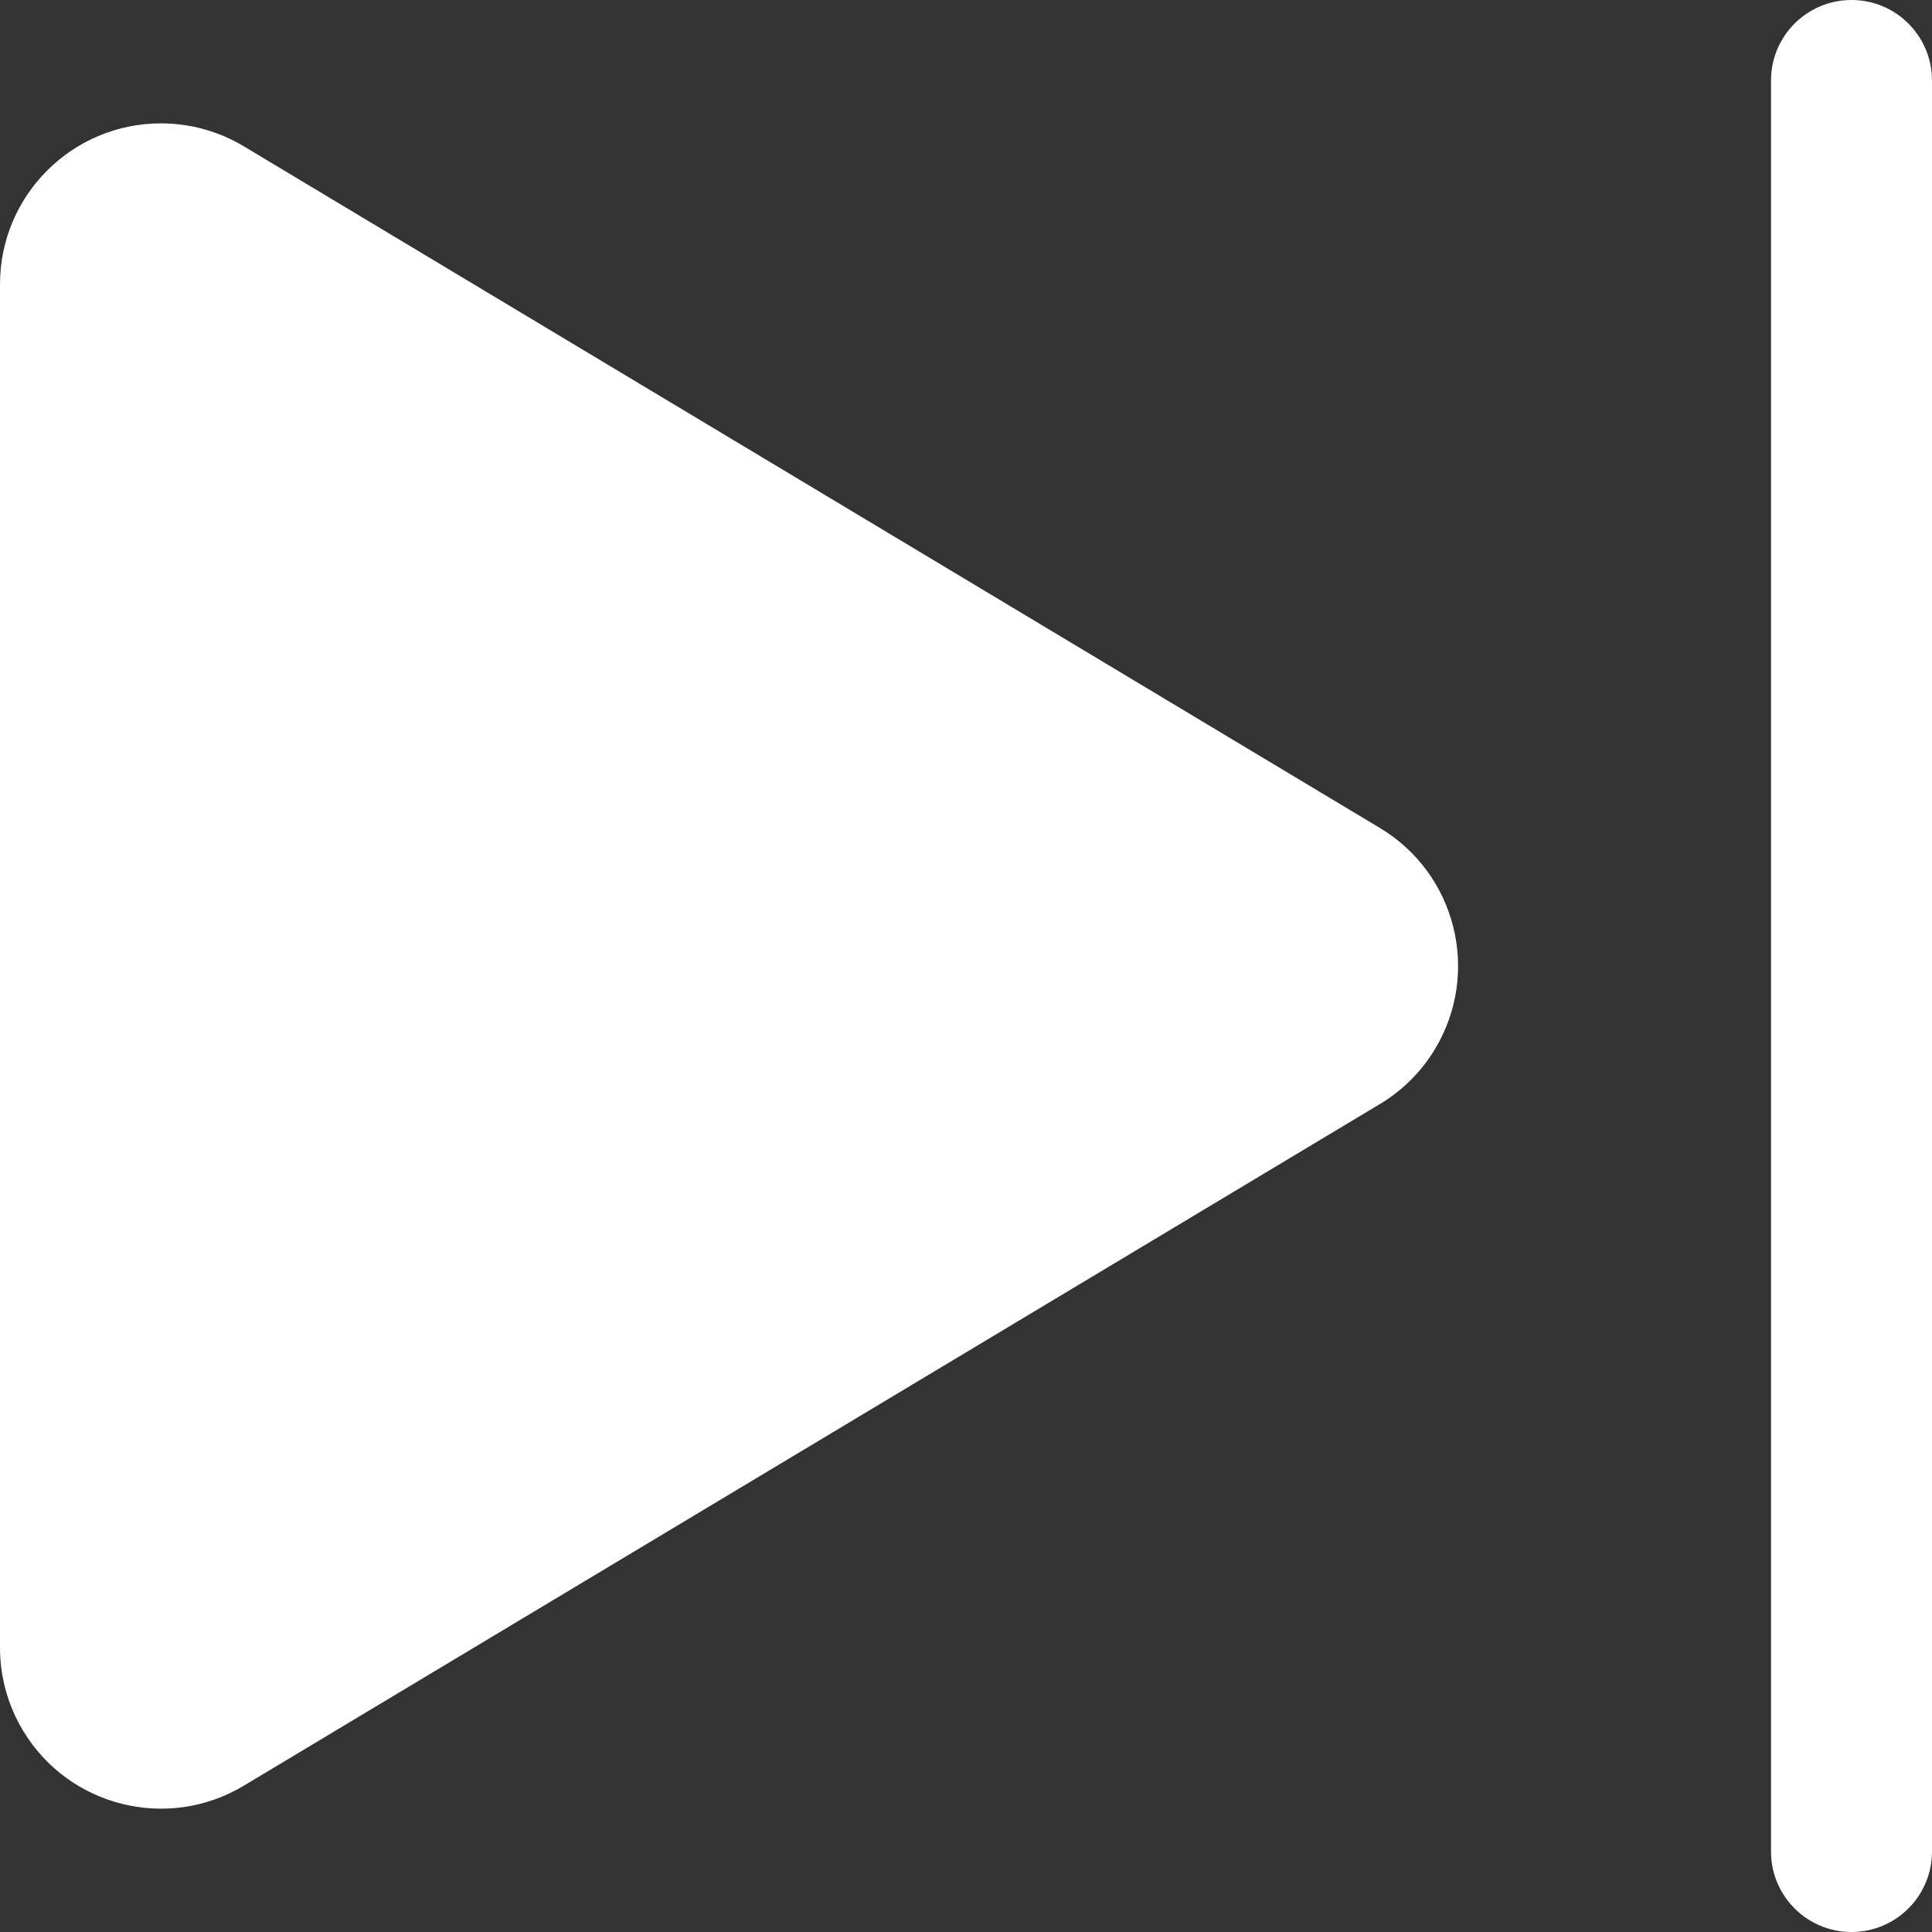 <?xml version="1.0" encoding="UTF-8"?>
<svg width="48px" height="48px" viewBox="0 0 48 48" version="1.1" xmlns="http://www.w3.org/2000/svg" xmlns:xlink="http://www.w3.org/1999/xlink">
    <rect x="0" y="0" width="48" height="48" fill="#333333" stroke="none"/>
    <title>glyph/capabilities/media/speaker_next</title>
    <g  stroke="none" stroke-width="1" fill="none" fill-rule="evenodd">
        <path fill="White" d="M46,0 C47.105,-2.02906125e-16 48,0.895 48,2 L48,46 C48,47.105 47.105,48 46,48 C44.895,48 44,47.105 44,46 L44,2 C44,0.895 44.895,2.02906125e-16 46,0 Z M4,3.065 C4.725,3.065 5.436,3.262 6.058,3.635 L34.283,20.57 C36.178,21.707 36.792,24.164 35.655,26.058 C35.318,26.621 34.846,27.092 34.283,27.43 L6.058,44.365 C4.164,45.502 1.707,44.888 0.57,42.993 C0.197,42.372 -3.90801896e-15,41.66 0,40.935 L0,7.065 C-2.705415e-16,4.856 1.791,3.065 4,3.065 Z" id="path-1"/>
    </g>
</svg>
